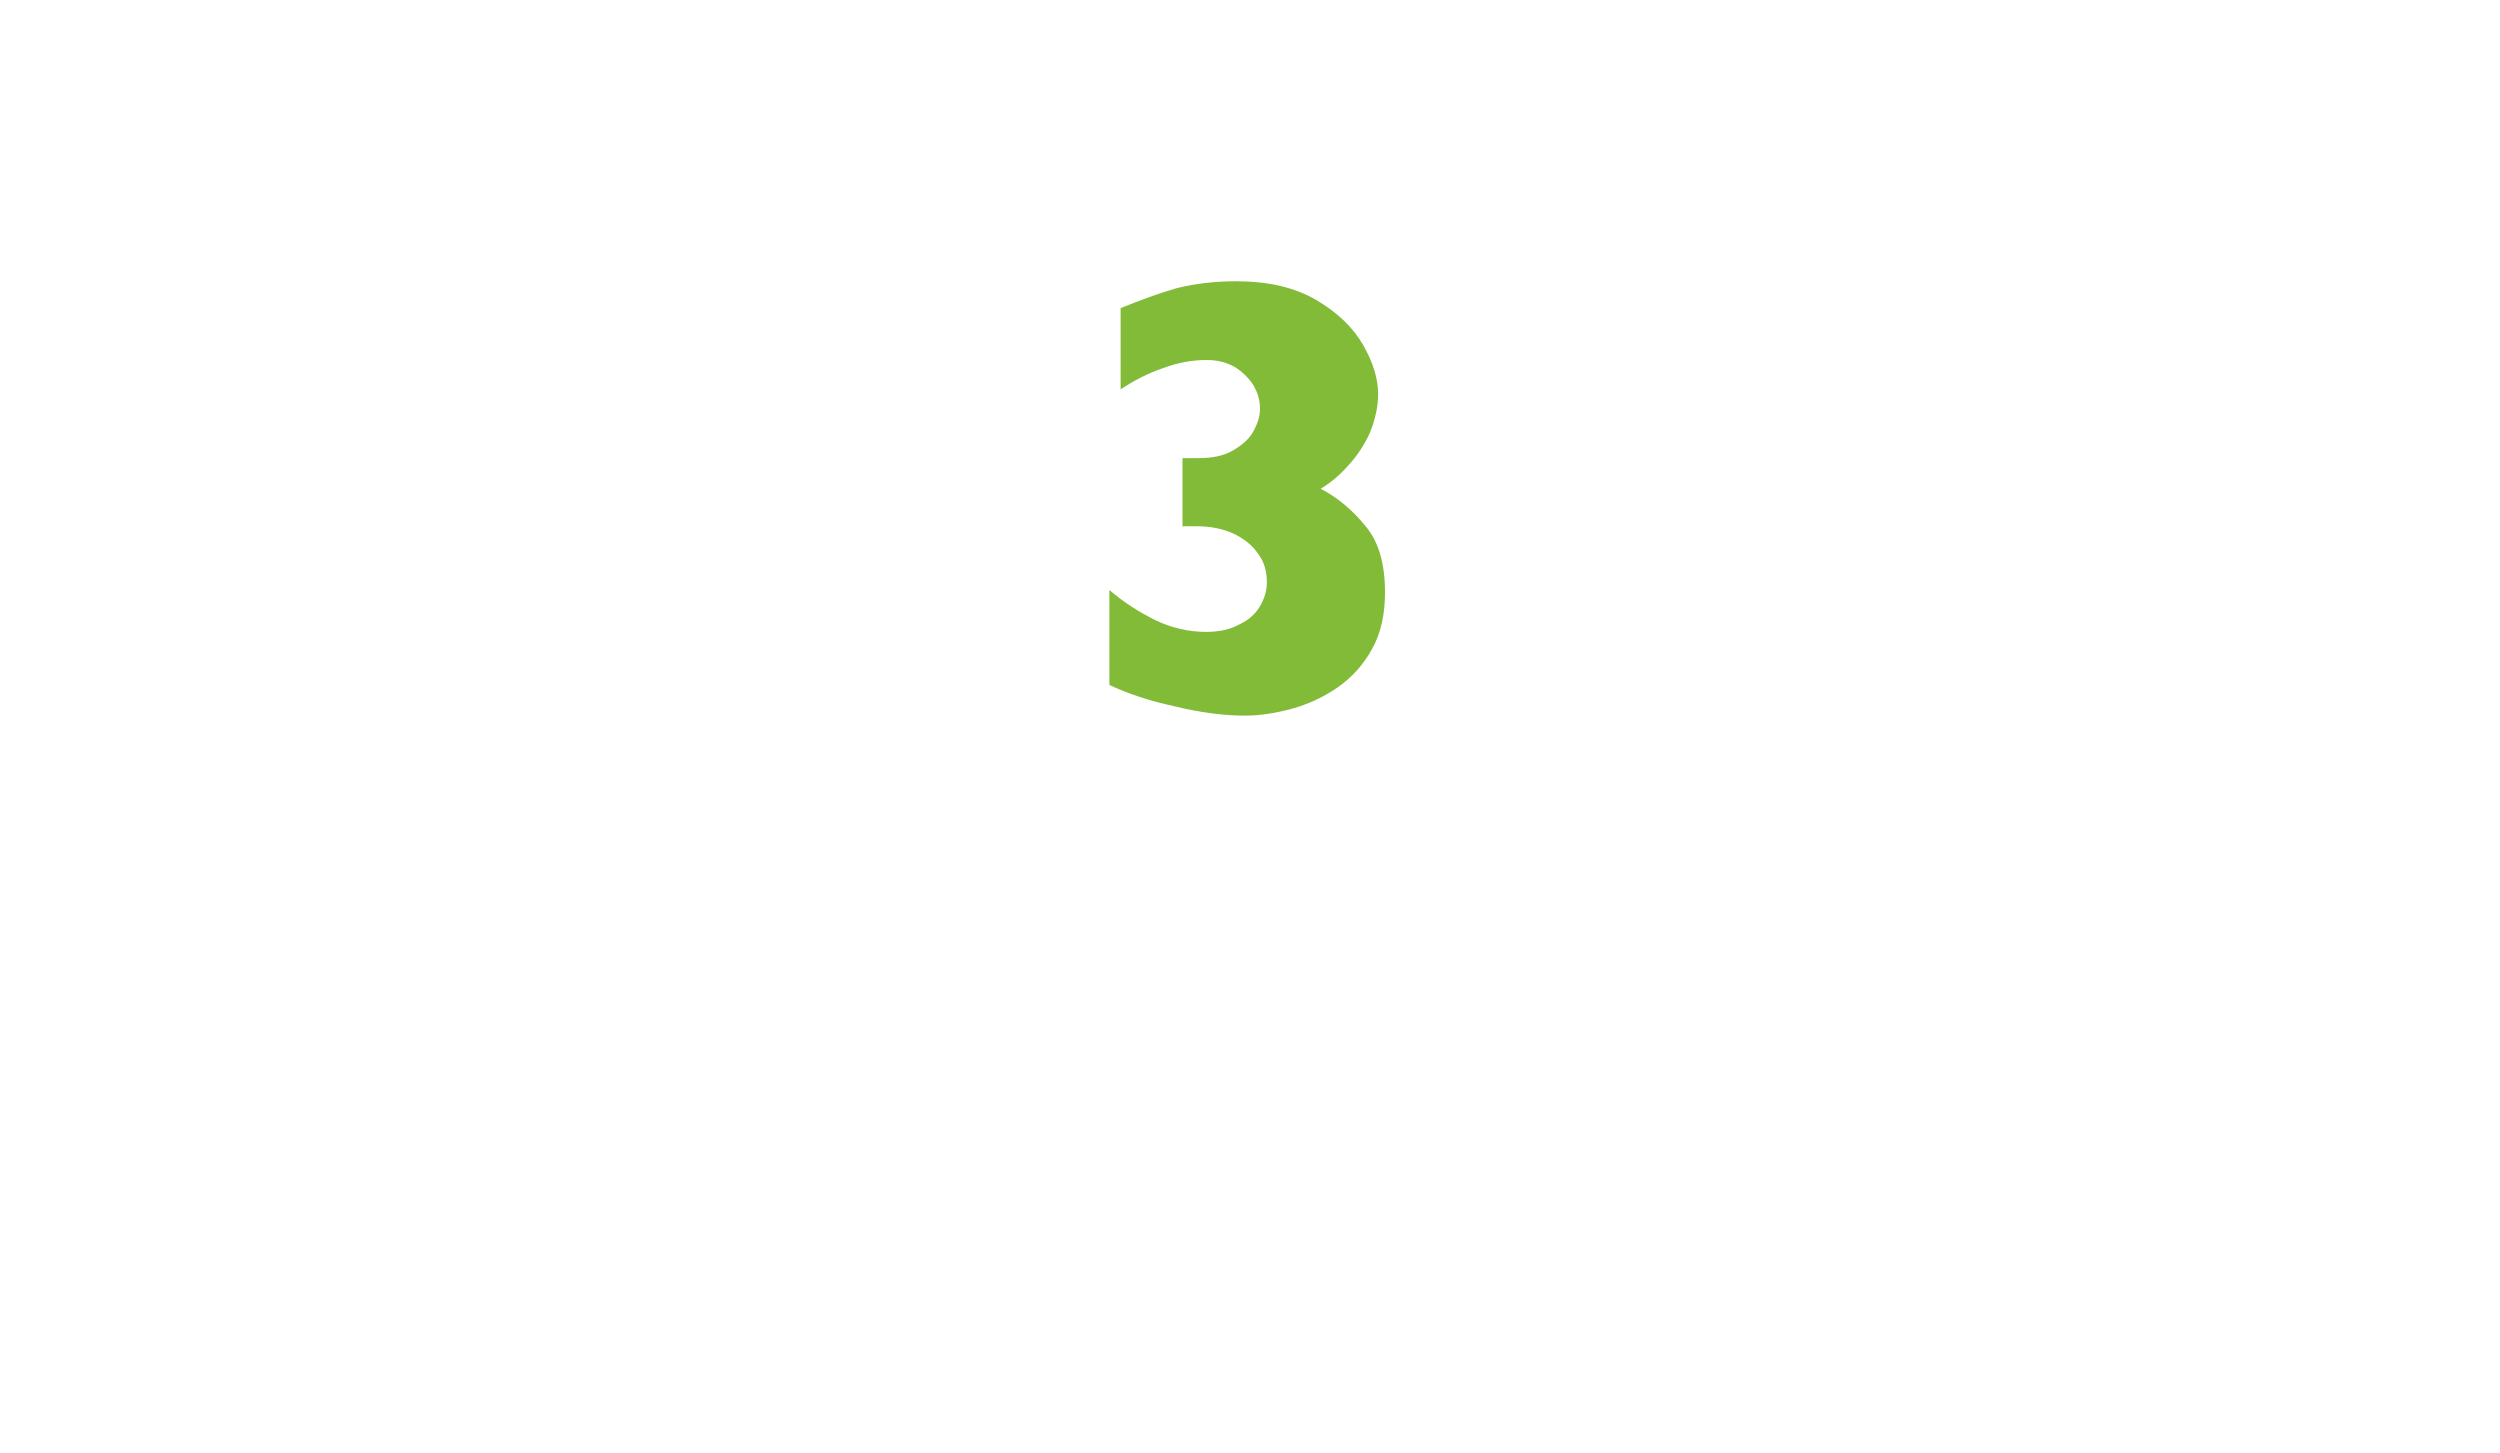 <?xml version="1.0" standalone="no"?><!DOCTYPE svg PUBLIC "-//W3C//DTD SVG 1.1//EN" "http://www.w3.org/Graphics/SVG/1.1/DTD/svg11.dtd"><svg xmlns="http://www.w3.org/2000/svg" version="1.1" width="400px" height="232.5px" viewBox="0 -45 400 232.5" style="top:-45px">  <desc>3</desc>  <defs/>  <g id="Polygon185882">    <path d="M 221.6 49.8 C 221.6 53.4 220.9 56.4 219.5 58.9 C 218.1 61.4 216.3 63.4 214 65 C 211.7 66.6 209.2 67.7 206.7 68.4 C 204.1 69.1 201.6 69.5 199.2 69.5 C 195.8 69.5 192 69 187.9 68 C 183.7 67.1 180.3 65.9 177.5 64.6 C 177.5 64.6 177.5 49.4 177.5 49.4 C 179.7 51.3 182.2 52.9 184.8 54.2 C 187.5 55.5 190.2 56.1 193 56.1 C 195.1 56.1 196.9 55.7 198.3 54.9 C 199.8 54.2 200.9 53.2 201.6 52 C 202.3 50.8 202.7 49.5 202.7 48.2 C 202.7 46.5 202.3 44.9 201.3 43.6 C 200.4 42.3 199.1 41.2 197.4 40.4 C 195.7 39.6 193.7 39.2 191.4 39.2 C 191.38 39.21 189.2 39.2 189.2 39.2 L 189.2 28.3 C 189.2 28.3 191.77 28.32 191.8 28.3 C 194.1 28.3 195.9 27.9 197.4 27 C 198.9 26.1 200 25.1 200.6 23.9 C 201.3 22.6 201.6 21.5 201.6 20.4 C 201.6 18.4 200.8 16.5 199.2 15 C 197.6 13.4 195.6 12.6 193.1 12.6 C 190.8 12.6 188.5 13 186.1 13.9 C 183.7 14.7 181.4 15.9 179.3 17.3 C 179.3 17.3 179.3 4.3 179.3 4.3 C 182.5 3 185.5 1.9 188.3 1.1 C 191.1 0.4 194.3 0 197.8 0 C 202.9 0 207.2 1 210.6 3 C 214 5 216.5 7.4 218.1 10.2 C 219.7 13 220.5 15.6 220.5 18.1 C 220.5 20.1 220 22.2 219.2 24.2 C 218.3 26.2 217.1 28 215.7 29.5 C 214.3 31.1 212.8 32.3 211.3 33.2 C 214 34.6 216.4 36.6 218.5 39.2 C 220.6 41.7 221.6 45.2 221.6 49.8 Z " stroke="none" fill="#82bb38"/>  </g></svg>